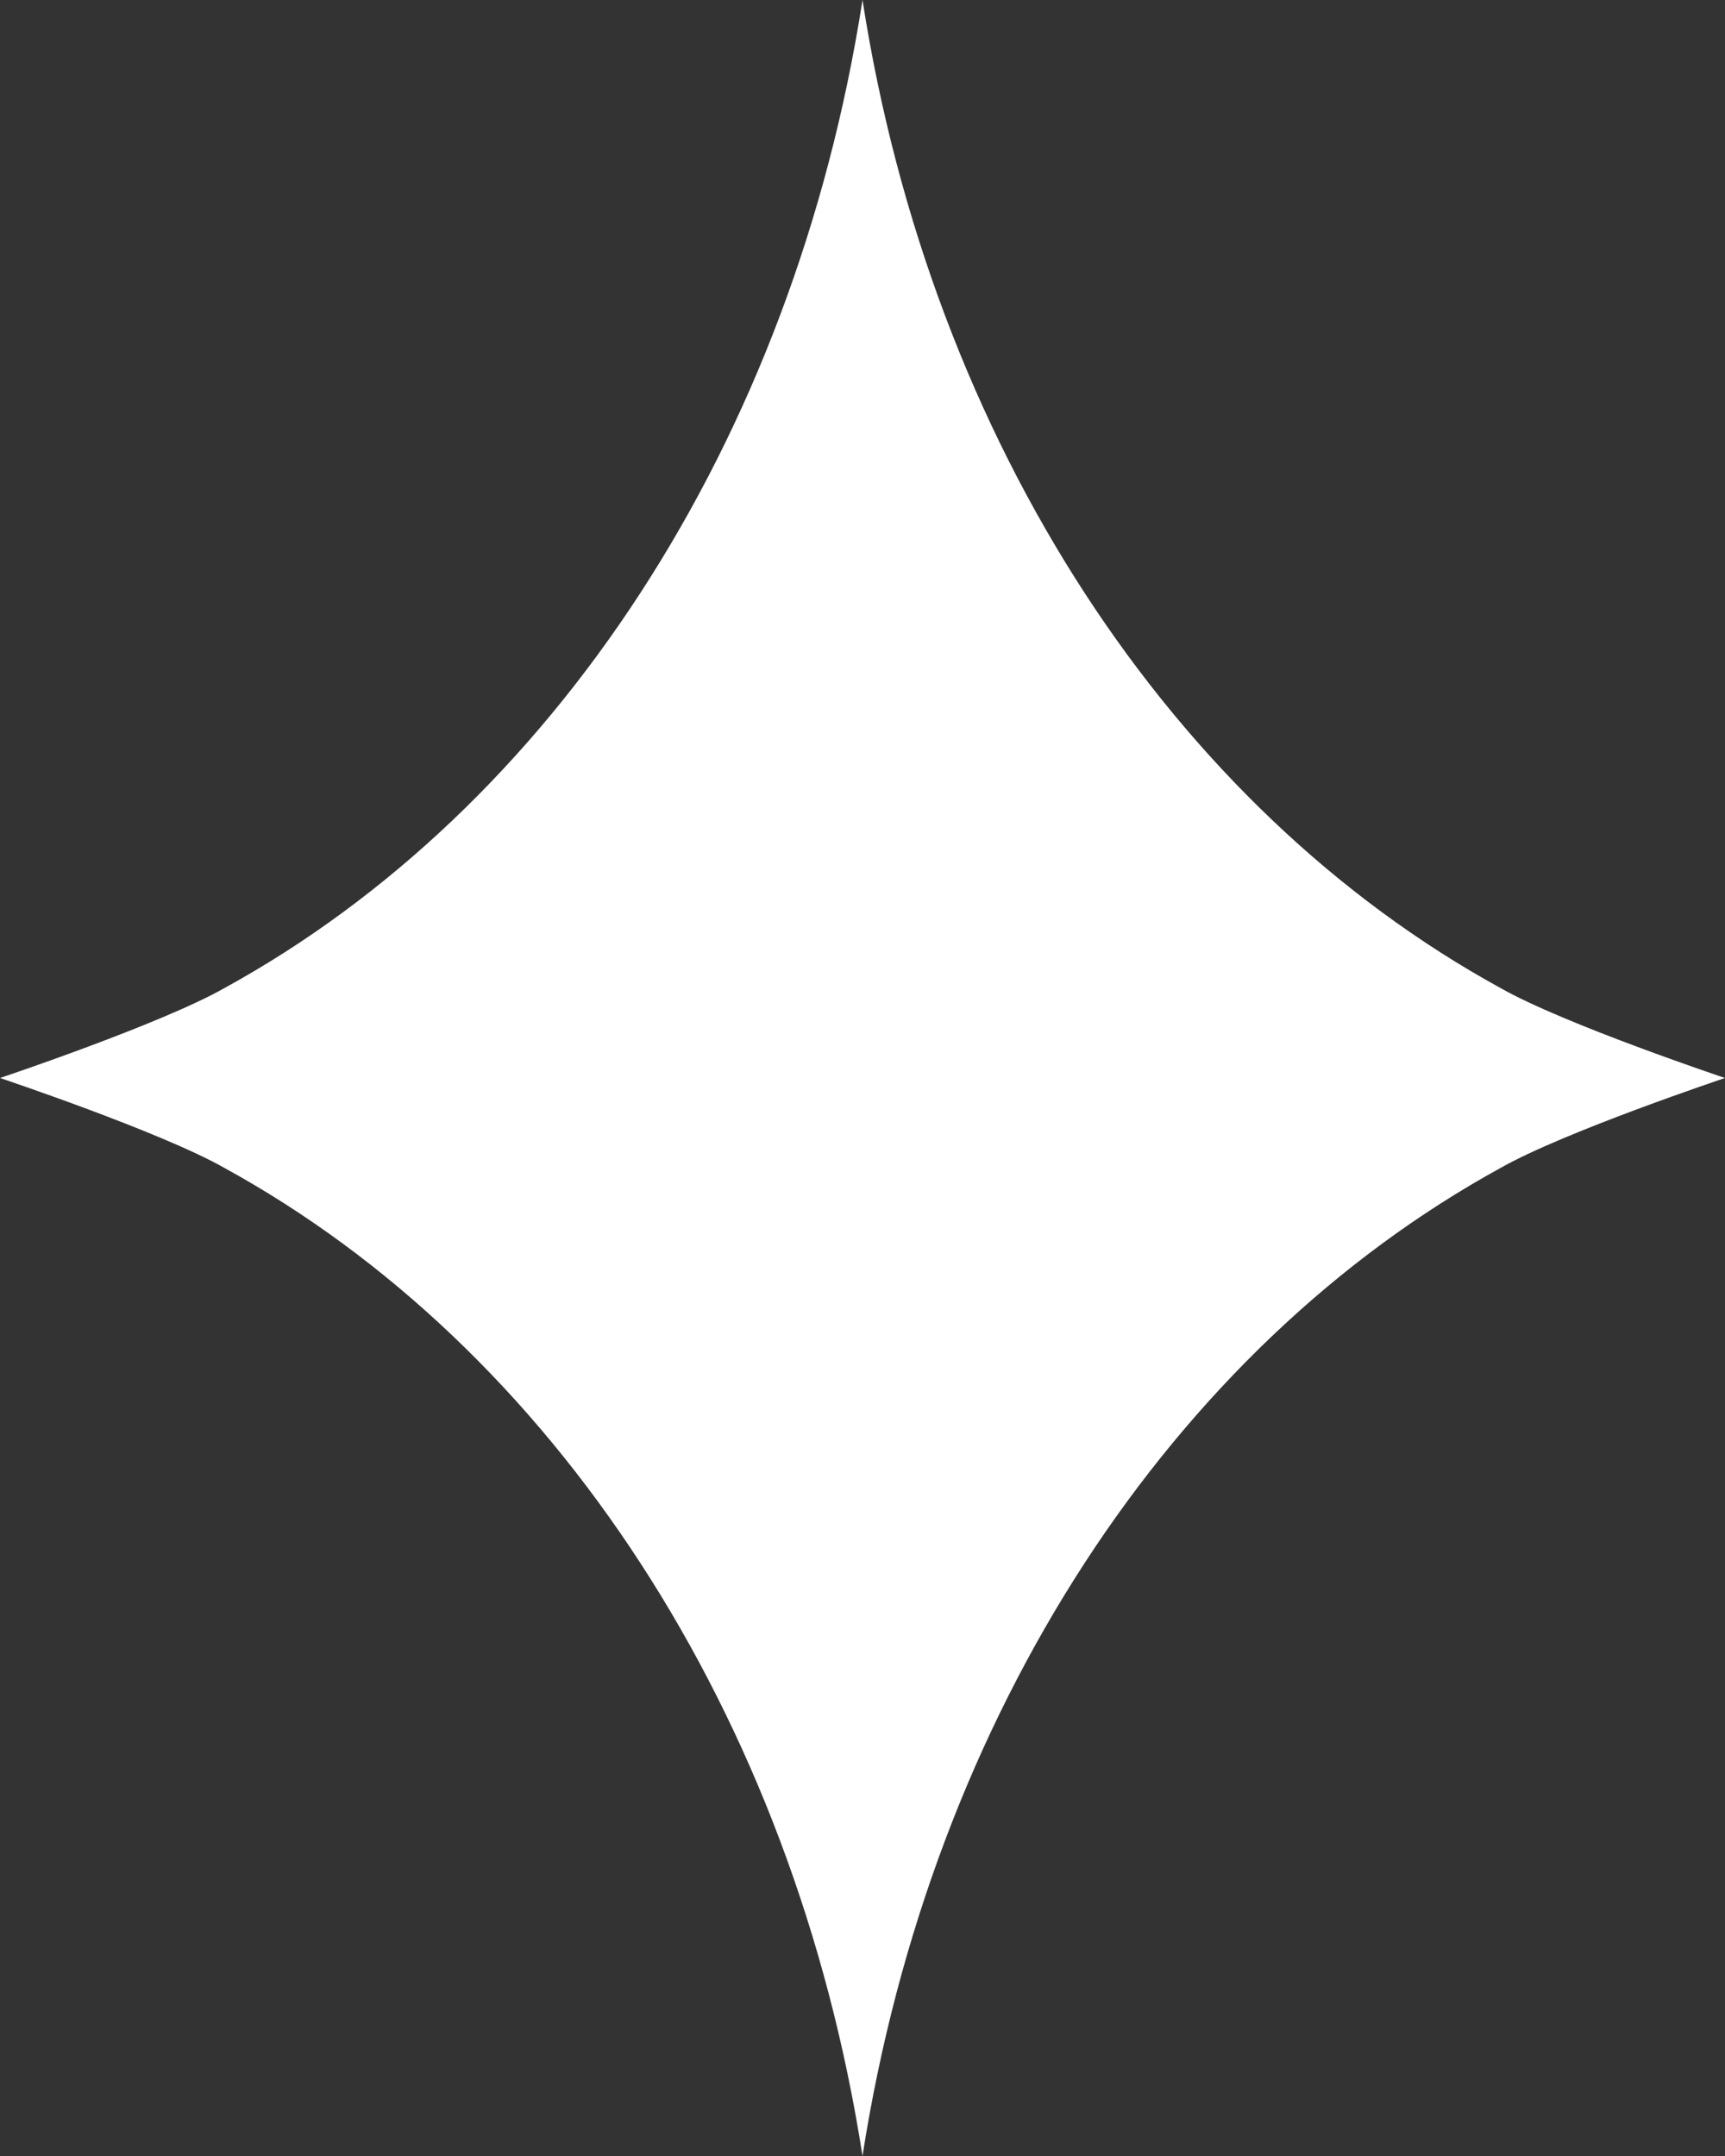 <?xml version="1.0" encoding="UTF-8"?> <svg xmlns="http://www.w3.org/2000/svg" width="24" height="30" viewBox="0 0 24 30" fill="none"><rect x="0" y="0" width="24" height="30" fill="#333333" stroke="none"/><path d="M3.12 13.75C7.68 11.25 11.04 6.167 12 0C12.96 6.167 16.32 11.25 20.88 13.75C21.76 14.25 24 15 24 15C24 15 21.76 15.75 20.88 16.25C16.32 18.75 12.96 23.833 12 30C11.04 23.833 7.68 18.75 3.12 16.25C2.24 15.75 -3.57628e-07 15 -3.57628e-07 15C-3.57628e-07 15 2.24 14.25 3.12 13.75Z" fill="white"></path></svg> 